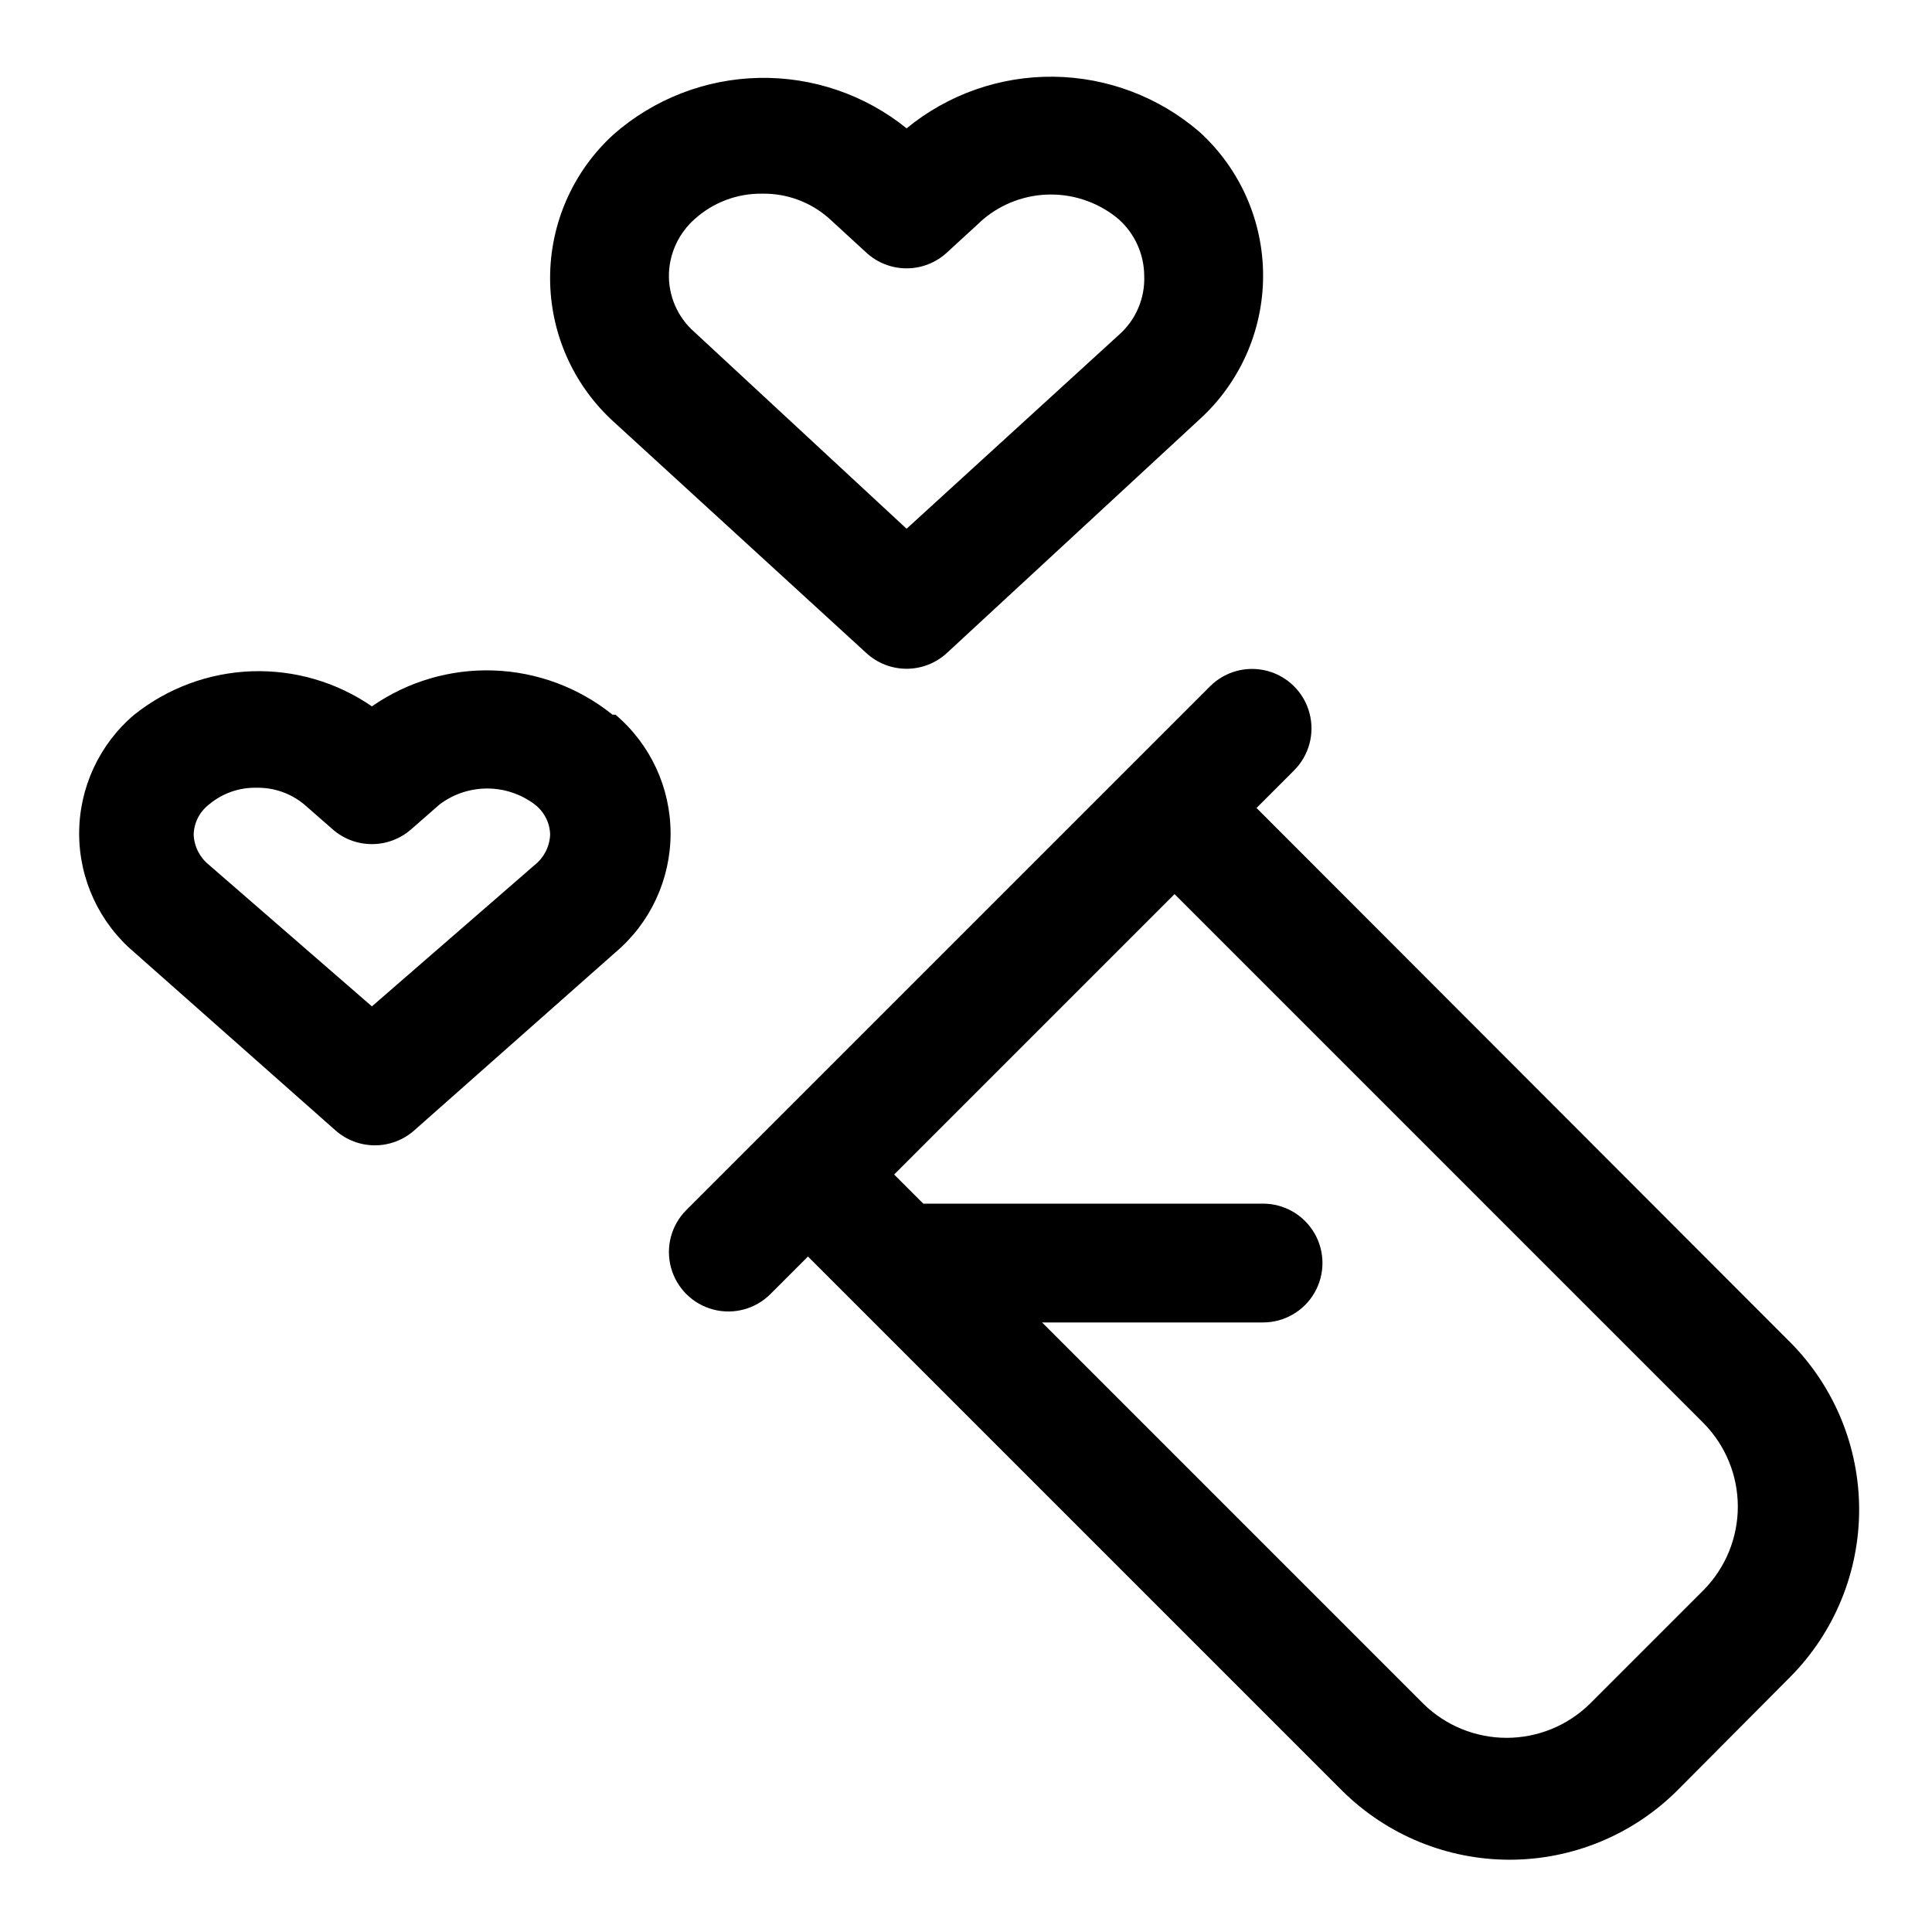 <?xml version="1.0" encoding="UTF-8"?>
<!-- Uploaded to: ICON Repo, www.svgrepo.com, Generator: ICON Repo Mixer Tools -->
<svg fill="#000000" width="800px" height="800px" version="1.1" viewBox="144 144 512 512" xmlns="http://www.w3.org/2000/svg">
 <g>
  <path d="m373.55 317.03c2.914 2.699 6.738 4.199 10.707 4.199 3.973 0 7.797-1.5 10.707-4.199l66.91-61.875c10.738-9.758 16.859-23.59 16.859-38.102 0-14.508-6.121-28.34-16.859-38.098-10.754-9.273-24.438-14.449-38.637-14.625-14.199-0.172-28.004 4.672-38.98 13.68-11.051-8.922-24.895-13.652-39.094-13.367-14.203 0.289-27.844 5.582-38.523 14.941-10.738 9.758-16.859 23.594-16.859 38.102 0 14.508 6.121 28.344 16.859 38.098zm-45.5-114.93c4.91-4.453 11.324-6.871 17.949-6.773 6.629-0.113 13.047 2.309 17.949 6.773l9.605 8.816h-0.004c2.914 2.699 6.738 4.199 10.707 4.199 3.973 0 7.797-1.5 10.707-4.199l9.605-8.816h-0.004c5.027-4.231 11.383-6.551 17.949-6.551 6.57 0 12.926 2.32 17.949 6.551 4.262 3.809 6.719 9.238 6.769 14.953 0.242 6.004-2.246 11.793-6.769 15.746l-56.207 51.324-56.207-52.113c-4.523-3.949-7.012-9.738-6.769-15.742 0.266-5.441 2.707-10.547 6.769-14.168z"/>
  <path d="m306.32 333.4c-8.961-7.211-20.02-11.32-31.512-11.719-11.496-0.398-22.812 2.941-32.25 9.512-9.348-6.434-20.512-9.691-31.852-9.297-11.34 0.398-22.254 4.43-31.125 11.504-9.262 7.836-14.605 19.355-14.605 31.488s5.344 23.648 14.605 31.488l53.371 47.23c2.875 2.523 6.566 3.918 10.391 3.918s7.519-1.395 10.391-3.918l53.371-47.23h0.004c9.262-7.84 14.602-19.355 14.602-31.488s-5.34-23.652-14.602-31.488zm-20.625 39.832-43.137 37.469-43.141-37.469c-2.461-1.957-3.953-4.887-4.094-8.031 0.074-3.16 1.582-6.113 4.094-8.027 3.523-2.953 8-4.519 12.598-4.41 4.59-0.082 9.059 1.48 12.594 4.41l7.559 6.613c2.871 2.523 6.566 3.914 10.391 3.914 3.824 0 7.516-1.391 10.391-3.914l7.559-6.613c3.629-2.734 8.051-4.211 12.594-4.211 4.543 0 8.965 1.477 12.594 4.211 2.516 1.914 4.023 4.867 4.094 8.027-0.137 3.144-1.629 6.074-4.094 8.031z"/>
  <path d="m617.74 499.03-140.75-140.91 9.918-9.918c3.992-3.965 5.566-9.758 4.129-15.199s-5.668-9.703-11.098-11.18c-5.43-1.477-11.238 0.059-15.23 4.023l-138.86 138.86c-3.965 3.992-5.5 9.801-4.023 15.23 1.477 5.43 5.738 9.66 11.18 11.098s11.234-0.137 15.199-4.129l9.918-9.918 141.7 141.7h0.004c11.785 11.633 27.68 18.156 44.238 18.156 16.562 0 32.457-6.523 44.242-18.156l30.23-30.387c11.633-11.785 18.156-27.68 18.156-44.242 0-16.559-6.523-32.453-18.156-44.238zm-22.199 66.285-30.227 30.227c-5.887 5.769-13.801 9-22.043 9-8.242 0-16.156-3.231-22.043-9l-101.07-101.08h58.566c5.625 0 10.824-3 13.633-7.871 2.812-4.871 2.812-10.871 0-15.742-2.809-4.871-8.008-7.871-13.633-7.871h-90.055l-7.715-7.715 74.312-74.312 140.28 140.28-0.004-0.004c5.769 5.887 9 13.801 9 22.043 0 8.242-3.231 16.156-9 22.043z"/>
 </g>
</svg>